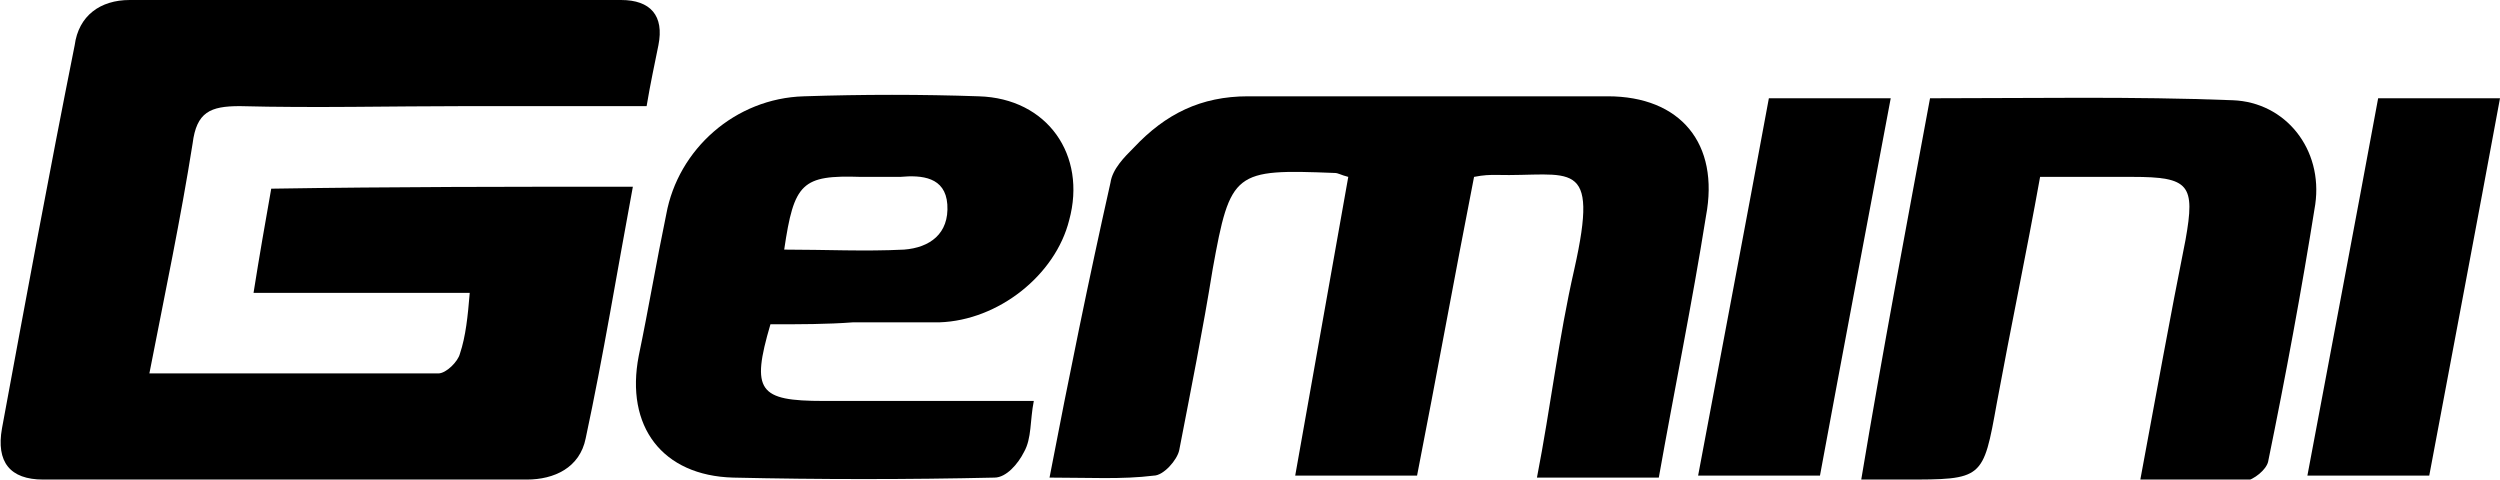 <?xml version="1.0" encoding="utf-8"?>
<!-- Generator: Adobe Illustrator 21.0.2, SVG Export Plug-In . SVG Version: 6.00 Build 0)  -->
<svg version="1.1" id="Layer_1" xmlns="http://www.w3.org/2000/svg" xmlns:xlink="http://www.w3.org/1999/xlink" x="0px" y="0px"
	 viewBox="0 0 127.2 24.4" style="enable-background:new 0 0 127.2 24.4;" xml:space="preserve">
<g>
	<path d="M32.2,9.5c-0.8,4.3-1.5,8.6-2.4,12.8c-0.3,1.5-1.6,2.1-3,2.1c-8.2,0-16.4,0-24.6,0c-1.7,0-2.4-0.9-2.1-2.6
		c1.2-6.5,2.4-13,3.7-19.5C4,0.8,5.1,0,6.6,0c8.3,0,16.7,0,25,0c1.5,0,2.2,0.8,1.9,2.3c-0.2,1-0.4,1.9-0.6,3.1c-3.1,0-6.1,0-9.2,0
		c-3.8,0-7.7,0.1-11.5,0c-1.5,0-2.2,0.3-2.4,1.9c-0.6,3.8-1.4,7.6-2.2,11.7c5,0,9.8,0,14.7,0c0.4,0,1-0.6,1.1-1
		c0.3-0.9,0.4-1.9,0.5-3.1c-3.7,0-7.2,0-11,0c0.3-1.9,0.6-3.6,0.9-5.3C20.1,9.5,26,9.5,32.2,9.5z"/>
	<path d="M84.4,24.3c-2.1,0-4,0-6.2,0c0.7-3.6,1.1-7.1,1.9-10.6c1.3-5.8-0.2-4.7-4-4.8c-0.3,0-0.6,0-1.1,0.1
		c-1,5.1-1.9,10.1-2.9,15.2c-2,0-3.9,0-6.2,0c0.9-5.1,1.8-10.1,2.7-15.2c-0.4-0.1-0.5-0.2-0.7-0.2c-5.1-0.2-5.3-0.1-6.2,4.9
		c-0.5,3.1-1.1,6.1-1.7,9.2c-0.1,0.5-0.8,1.3-1.3,1.3c-1.6,0.2-3.3,0.1-5.3,0.1c1-5.2,2-10.1,3.1-15c0.1-0.7,0.7-1.3,1.2-1.8
		c1.6-1.7,3.4-2.6,5.8-2.6c6.1,0,12.2,0,18.3,0c3.7,0,5.7,2.4,5,6.1C86.1,15.4,85.2,19.8,84.4,24.3z"/>
	<path d="M39.2,16.5c-1,3.4-0.6,3.9,2.7,3.9c3.5,0,7,0,10.7,0c-0.2,1-0.1,1.9-0.5,2.6c-0.3,0.6-0.9,1.3-1.5,1.3
		c-4.4,0.1-8.9,0.1-13.3,0c-3.6-0.1-5.5-2.6-4.8-6.2c0.5-2.4,0.9-4.8,1.4-7.2c0.6-3.3,3.5-5.9,7-6c3-0.1,6-0.1,8.9,0
		c3.5,0.1,5.5,3,4.6,6.3c-0.7,2.8-3.6,5.1-6.6,5.2c-1.5,0-2.9,0-4.4,0C42.1,16.5,40.7,16.5,39.2,16.5z M39.9,12.7
		c2.1,0,4.1,0.1,6.1,0c1.3-0.1,2.3-0.8,2.2-2.3c-0.1-1.4-1.3-1.5-2.4-1.4c-0.7,0-1.3,0-2,0C40.8,8.9,40.4,9.3,39.9,12.7z"/>
	<path d="M108.9,24.4c0.8-4.3,1.5-8.2,2.3-12.2c0.5-2.8,0.2-3.2-2.7-3.2c-1.5,0-3,0-4.7,0c-0.7,3.9-1.5,7.7-2.2,11.5
		c-0.7,3.9-0.7,3.9-4.7,3.9c-0.7,0-1.3,0-2.2,0C95.8,17.8,97,11.5,98.2,5c5.2,0,10.3-0.1,15.4,0.1c2.7,0.1,4.6,2.5,4.2,5.3
		c-0.7,4.4-1.5,8.7-2.4,13.1c-0.1,0.4-0.7,0.9-1.2,1C112.5,24.4,110.9,24.4,108.9,24.4z"/>
	<path d="M86.4,24.2C87.6,17.8,88.8,11.5,90,5c2.1,0,4,0,6.2,0c-1.2,6.4-2.4,12.7-3.6,19.2C90.6,24.2,88.6,24.2,86.4,24.2z"/>
	<path d="M121,5c2.2,0,4.1,0,6.2,0c-1.2,6.5-2.4,12.8-3.6,19.2c-2.1,0-4.1,0-6.2,0C118.6,17.8,119.8,11.5,121,5z"/>
</g>
</svg>
